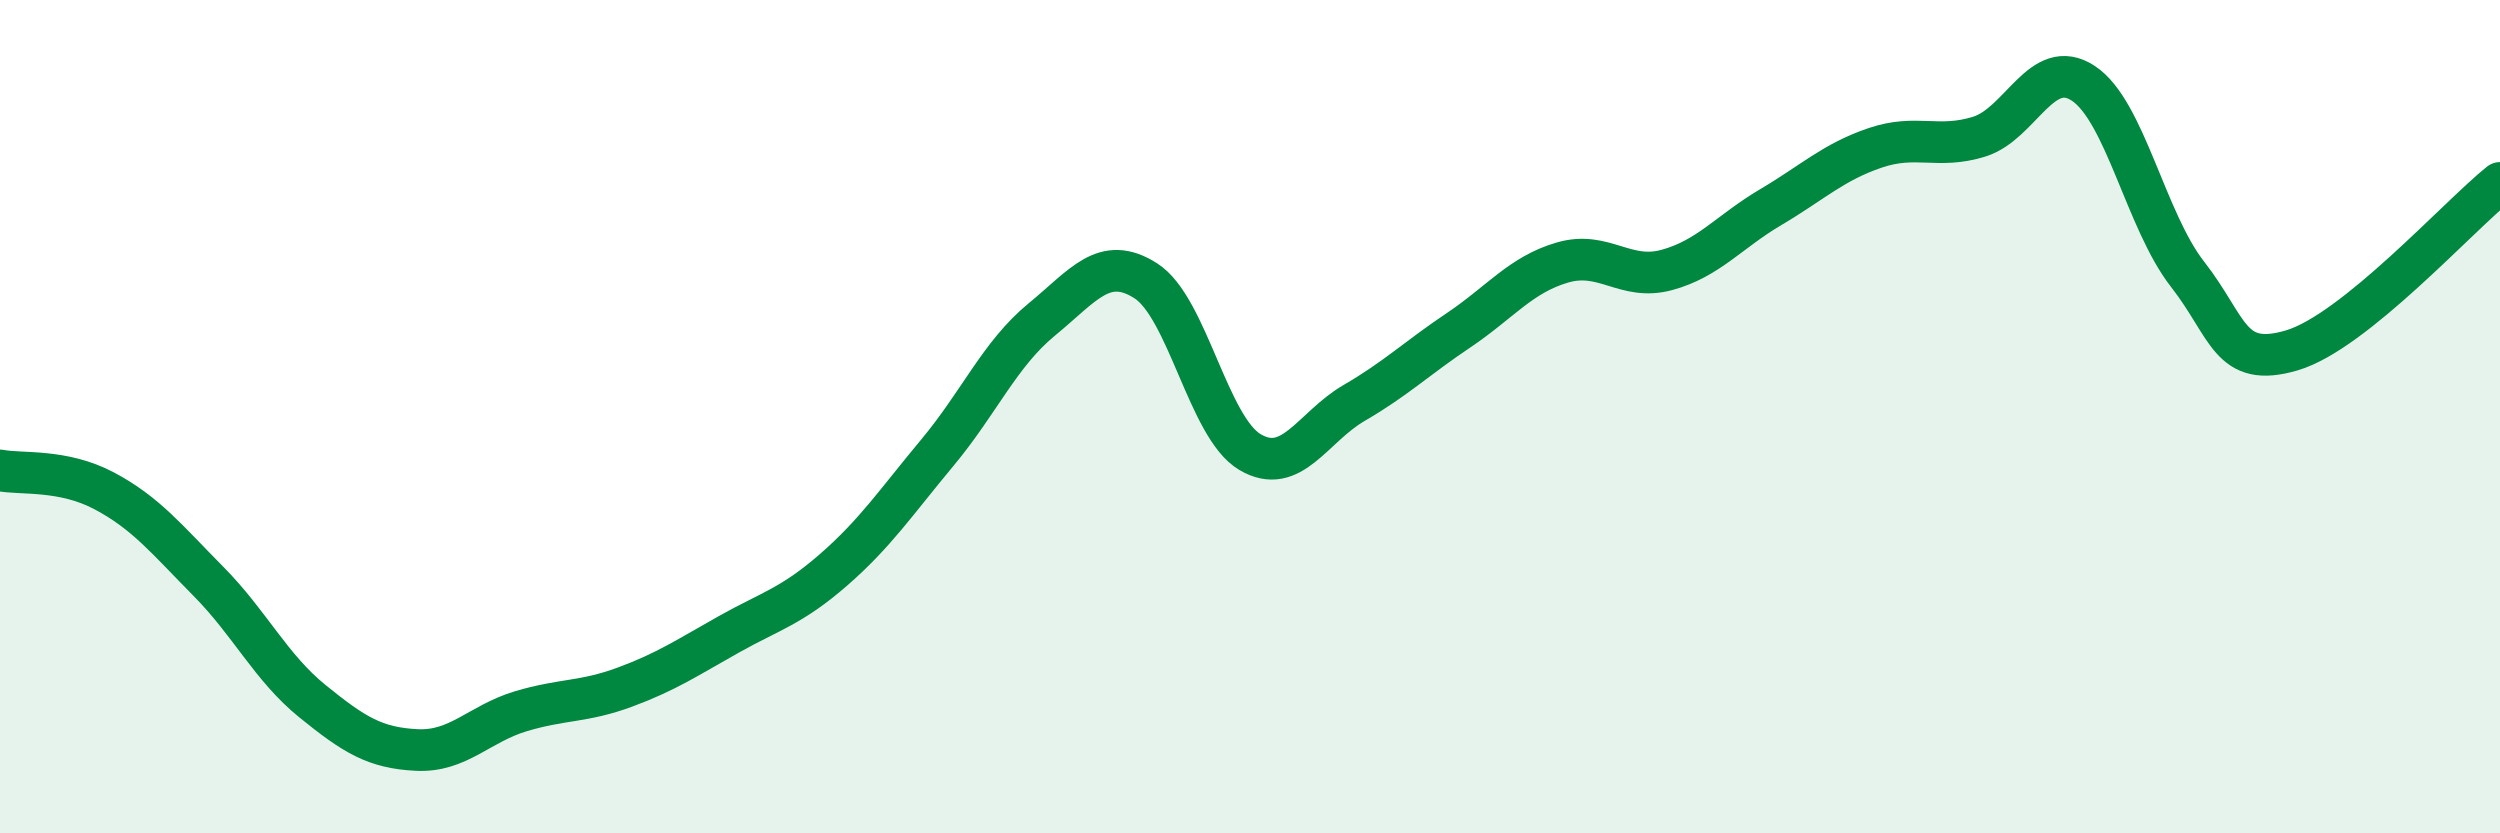 
    <svg width="60" height="20" viewBox="0 0 60 20" xmlns="http://www.w3.org/2000/svg">
      <path
        d="M 0,11.29 C 0.5,11.39 1.5,11.25 2.5,11.78 C 3.5,12.31 4,12.94 5,13.95 C 6,14.96 6.5,16.02 7.5,16.83 C 8.5,17.64 9,17.95 10,18 C 11,18.05 11.5,17.37 12.5,17.07 C 13.5,16.77 14,16.86 15,16.49 C 16,16.12 16.5,15.78 17.5,15.22 C 18.5,14.66 19,14.55 20,13.68 C 21,12.81 21.5,12.06 22.5,10.86 C 23.5,9.66 24,8.49 25,7.67 C 26,6.85 26.5,6.1 27.5,6.74 C 28.5,7.38 29,10.26 30,10.85 C 31,11.44 31.5,10.25 32.5,9.67 C 33.5,9.09 34,8.6 35,7.93 C 36,7.26 36.5,6.59 37.5,6.3 C 38.5,6.01 39,6.75 40,6.48 C 41,6.21 41.5,5.56 42.5,4.97 C 43.5,4.38 44,3.89 45,3.55 C 46,3.21 46.5,3.59 47.5,3.28 C 48.5,2.97 49,1.34 50,2 C 51,2.66 51.5,5.3 52.5,6.58 C 53.5,7.86 53.5,8.85 55,8.41 C 56.5,7.97 59,5.19 60,4.39L60 20L0 20Z"
        fill="#008740"
        opacity="0.1"
        stroke-linecap="round"
        stroke-linejoin="round"
      />
      <path
        d="M 0,11.29 C 0.5,11.39 1.5,11.25 2.5,11.78 C 3.5,12.31 4,12.94 5,13.95 C 6,14.96 6.5,16.02 7.5,16.83 C 8.5,17.64 9,17.95 10,18 C 11,18.05 11.5,17.37 12.5,17.07 C 13.5,16.77 14,16.86 15,16.49 C 16,16.12 16.5,15.78 17.5,15.22 C 18.5,14.66 19,14.55 20,13.68 C 21,12.81 21.5,12.06 22.5,10.86 C 23.5,9.66 24,8.49 25,7.67 C 26,6.85 26.5,6.1 27.5,6.74 C 28.5,7.38 29,10.26 30,10.85 C 31,11.44 31.5,10.25 32.5,9.67 C 33.5,9.09 34,8.6 35,7.93 C 36,7.26 36.5,6.59 37.5,6.3 C 38.5,6.01 39,6.75 40,6.48 C 41,6.21 41.5,5.56 42.5,4.97 C 43.5,4.38 44,3.89 45,3.55 C 46,3.21 46.5,3.59 47.5,3.28 C 48.5,2.97 49,1.34 50,2 C 51,2.66 51.5,5.3 52.5,6.58 C 53.5,7.86 53.5,8.85 55,8.41 C 56.5,7.97 59,5.19 60,4.39"
        stroke="#008740"
        stroke-width="1"
        fill="none"
        stroke-linecap="round"
        stroke-linejoin="round"
      />
    </svg>
  
